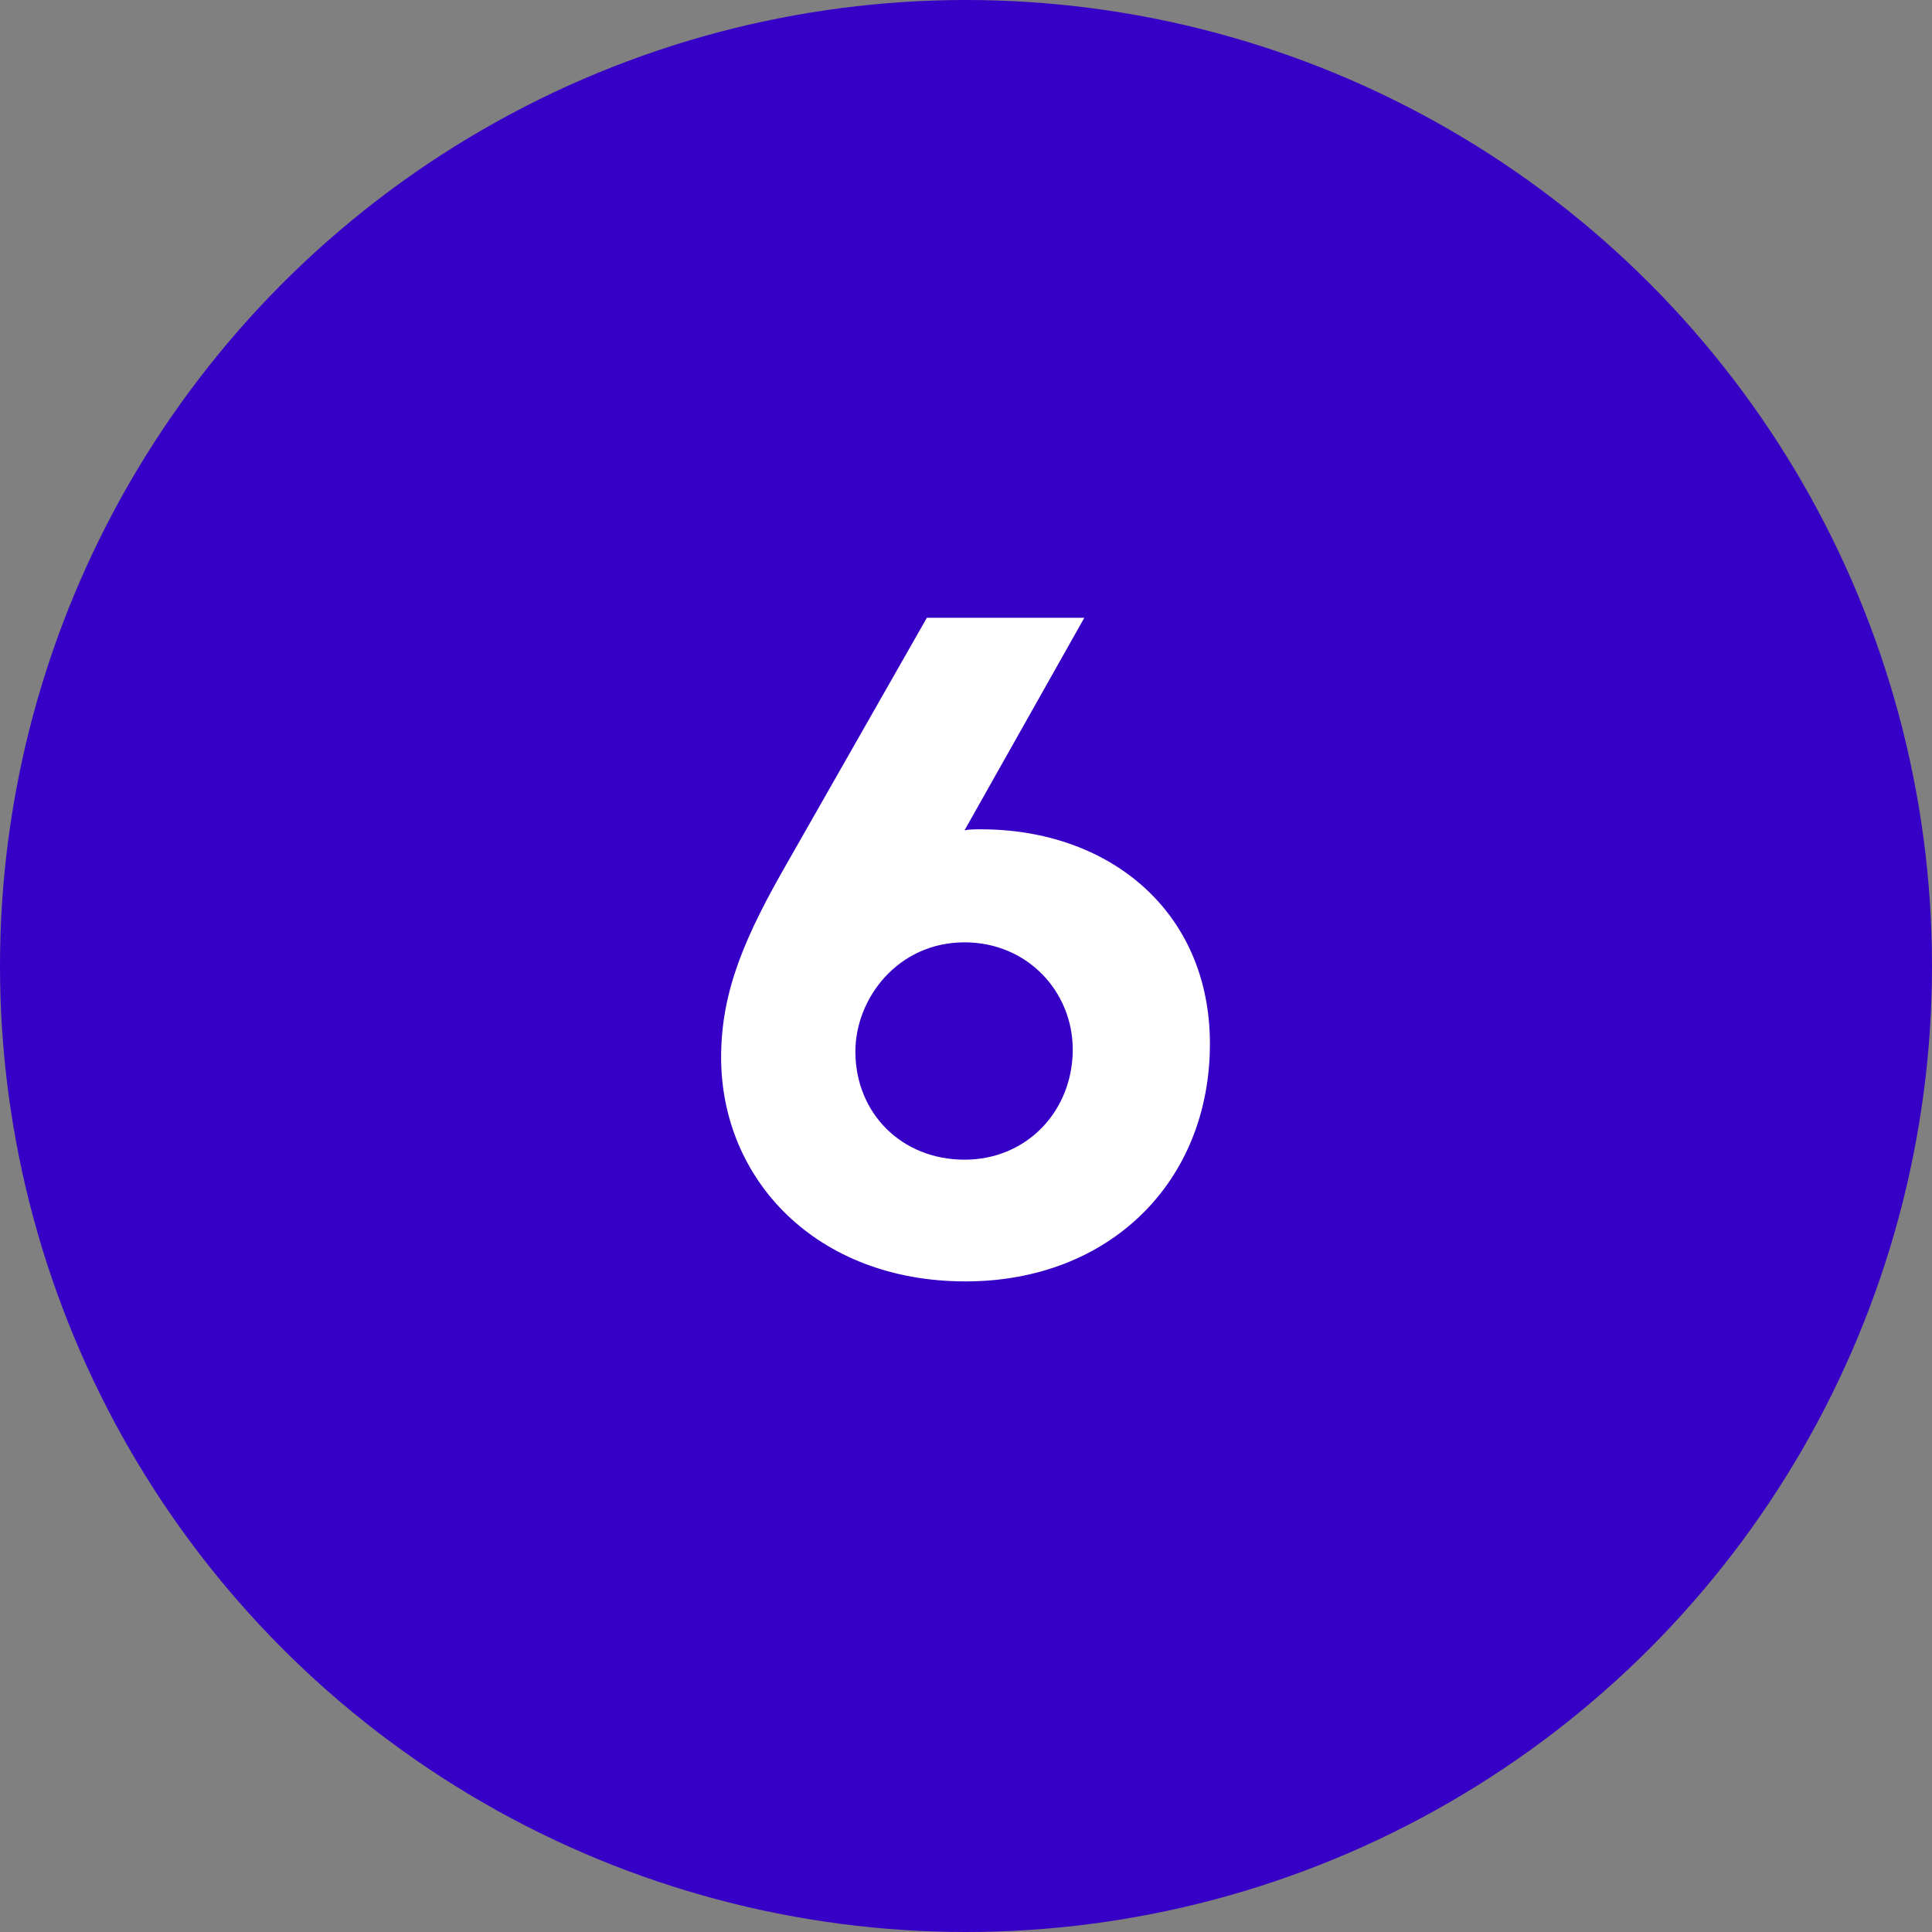 <svg xmlns="http://www.w3.org/2000/svg" xmlns:xlink="http://www.w3.org/1999/xlink" width="32px" height="32px" viewBox="0 0 32 32"><rect x="0" y="0" width="32" height="32" fill="#808080" stroke="none"/><title>number-6</title><g id="Academy" stroke="none" stroke-width="1" fill="none" fill-rule="evenodd"><g id="Querix-Academy-CasoUso-CAE" transform="translate(-100, -2054)"><g id="number-6" transform="translate(100, 2054)"><circle id="Oval" fill="#3700C6" cx="16" cy="16" r="16"></circle><g id="6" transform="translate(11.944, 10.232)" fill="#FFFFFF" fill-rule="nonzero"><path d="M4.048,10.992 C6.432,10.992 8.096,9.344 8.096,7.056 C8.096,4.864 6.432,3.504 4.304,3.504 C4.208,3.504 4.112,3.504 4.032,3.52 L6.016,0 L3.408,0 L1.12,4.016 C0.4,5.264 0,6.176 0,7.28 C0,9.312 1.584,10.992 4.048,10.992 Z M4.032,8.976 C2.992,8.976 2.224,8.208 2.224,7.184 C2.224,6.304 2.928,5.376 4.032,5.376 C5.072,5.376 5.824,6.192 5.824,7.152 C5.824,8.16 5.072,8.976 4.032,8.976 Z" id="Shape"></path></g></g></g></g></svg>
